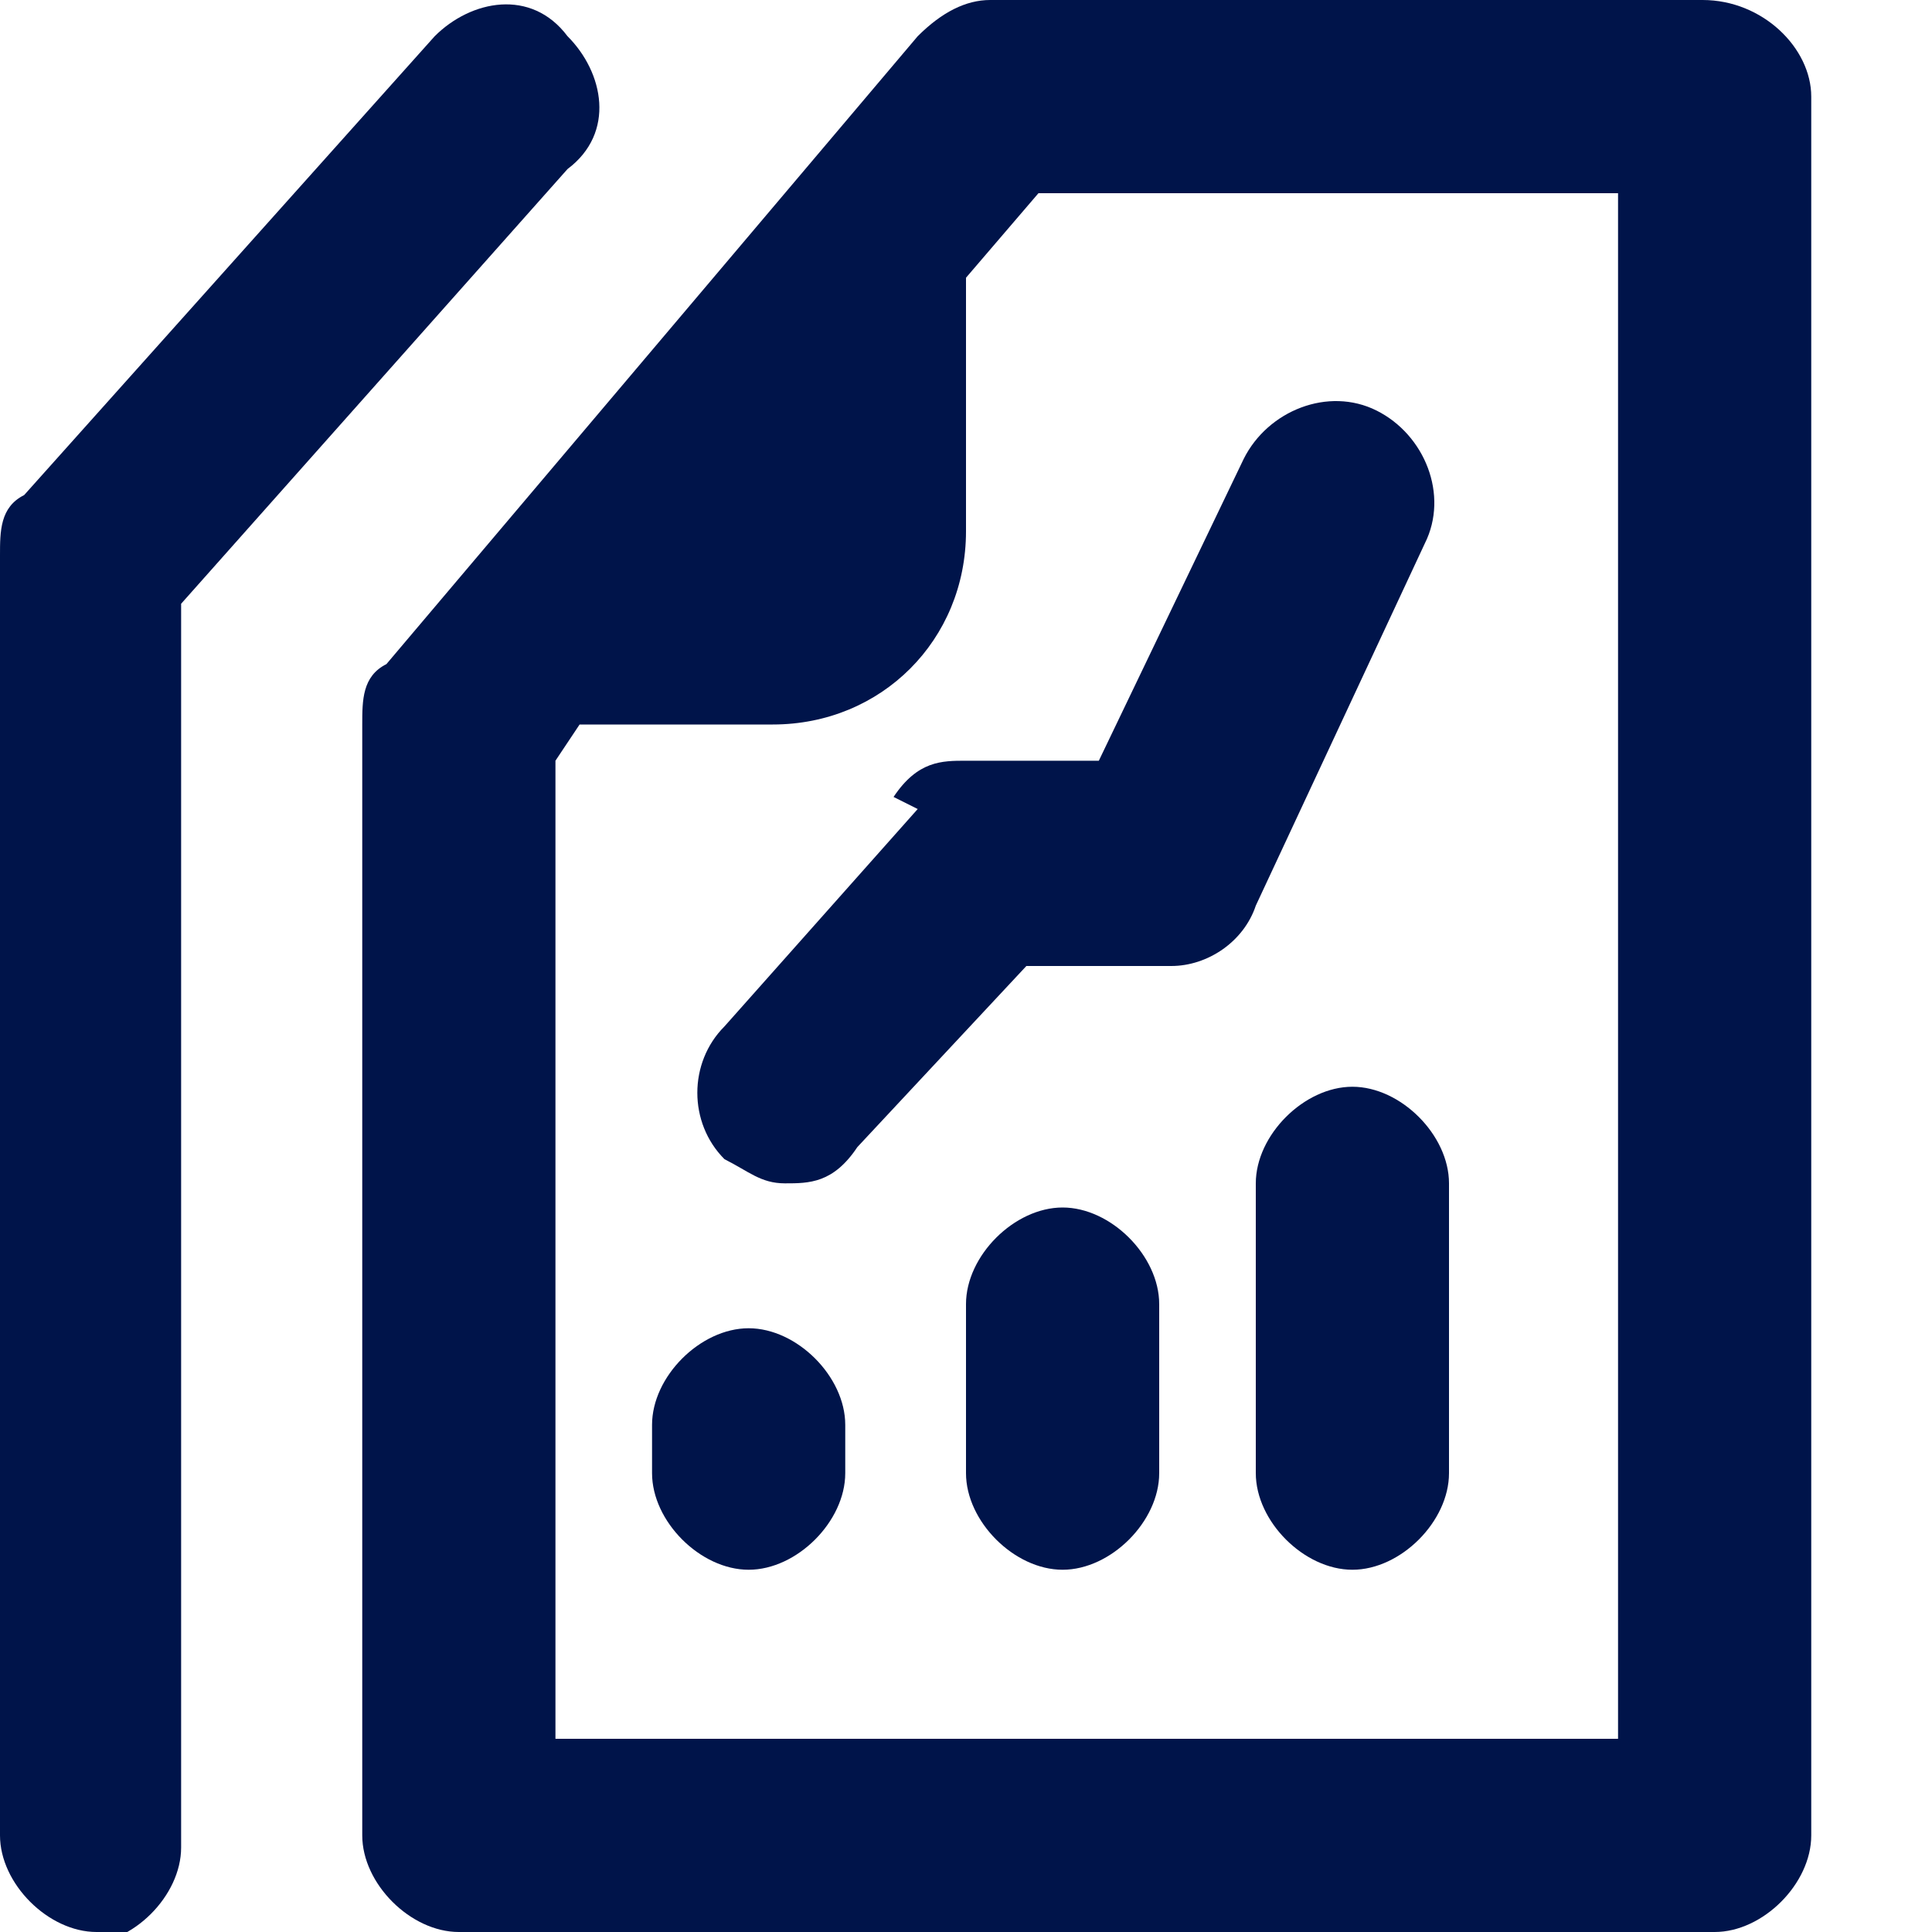 <?xml version="1.0" encoding="UTF-8"?>
<svg xmlns="http://www.w3.org/2000/svg" version="1.1" viewBox="0 0 16 16">
  <defs>
    <style>
      .cls-1 {
        fill-opacity: 0;
      }

      .cls-1, .cls-2, .cls-3 {
        fill: #00144a;
      }

      .cls-3 {
        fill-rule: evenodd;
      }
    </style>
  </defs>
  <!-- Generator: Adobe Illustrator 28.6.0, SVG Export Plug-In . SVG Version: 1.2.0 Build 709)  -->
  <g>
    <g id="Layer_2">
      <g id="Icons_16px">
        <g id="manager-insight">
          <rect class="cls-1" y="0" width="16" height="16"/>
          <path class="cls-2" d="M.8,16c-.4,0-.8-.4-.8-.8V4.6c0-.2,0-.4.2-.5L3.6.3c.3-.3.8-.4,1.1,0,.3.3.4.8,0,1.1l-3.2,3.6v10.3c0,.4-.4.8-.8.8h0Z"/>
          <path class="cls-3" d="M9.6,10.8v1.4c0,.4-.4.8-.8.8s-.8-.4-.8-.8v-1.4c0-.4.4-.8.8-.8s.8.4.8.8ZM6.2,11c-.4,0-.8.4-.8.8v.4c0,.4.4.8.8.8s.8-.4.8-.8v-.4c0-.4-.4-.8-.8-.8ZM7.6,6.7l-1.6,1.8c-.3.3-.3.8,0,1.1.2.1.3.2.5.2s.4,0,.6-.3l1.4-1.5h1.2c.3,0,.6-.2.7-.5l1.4-3c.2-.4,0-.9-.4-1.1s-.9,0-1.1.4l-1.2,2.5h-1.1c-.2,0-.4,0-.6.3h0ZM15,.8v14.4c0,.4-.4.8-.8.8H3.8c-.4,0-.8-.4-.8-.8V6c0-.2,0-.4.2-.5L7.6.3C7.8.1,8,0,8.2,0h5.9C14.6,0,15,.4,15,.8ZM13.4,1.6h-4.8l-.6.7v2.1c0,.9-.7,1.6-1.6,1.6h-1.6l-.2.3v8.1h8.8V1.6h0ZM11.2,9c-.4,0-.8.4-.8.8v2.4c0,.4.4.8.8.8s.8-.4.8-.8v-2.4c0-.4-.4-.8-.8-.8Z"/>
        </g>
      </g>
    </g>
  </g>
</svg>